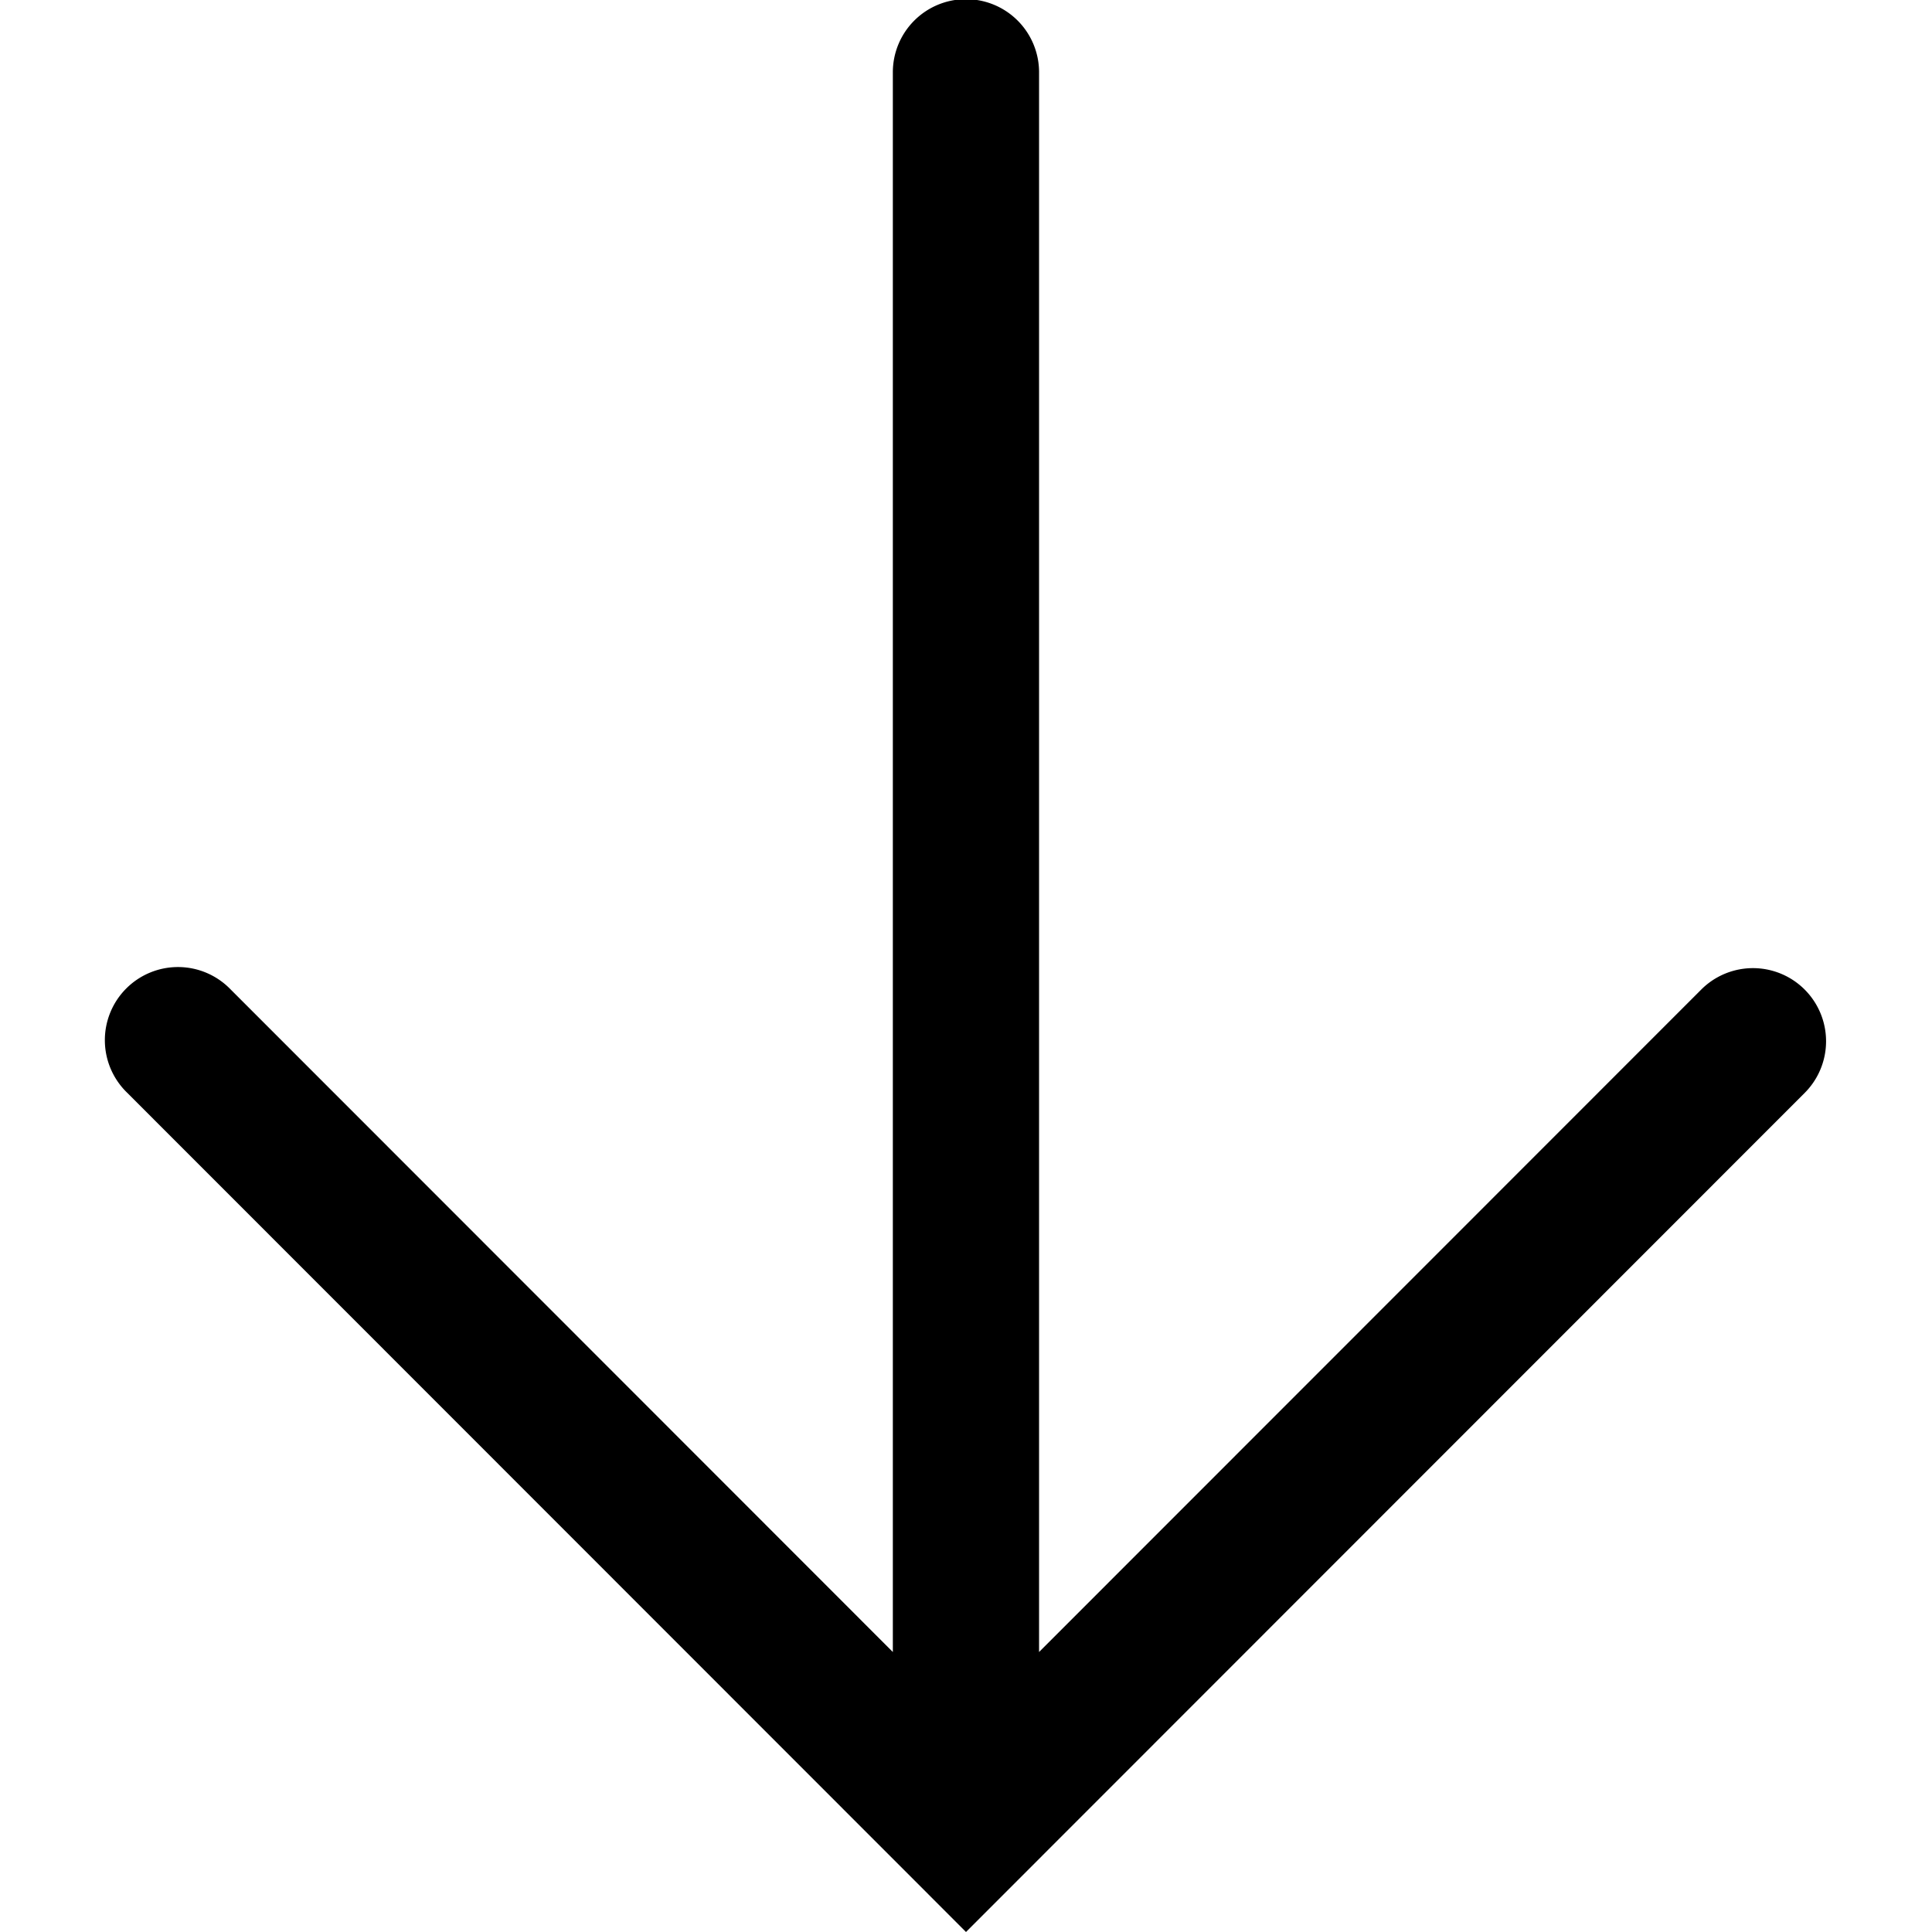 <svg xmlns="http://www.w3.org/2000/svg" viewBox="0 0 1920 1920" width="1920" height="1920"><path fill-rule="evenodd" d="M1011.42 1868.54 960 1920l-51.3-51.37-782.41-782.76A72.66 72.66 0 1 1 229 983.09l658.3 658.66V72.69a72.66 72.66 0 1 1 145.31 0v1569.06L1691 983.09a72.66 72.66 0 0 1 102.73 102.78Z"/></svg>